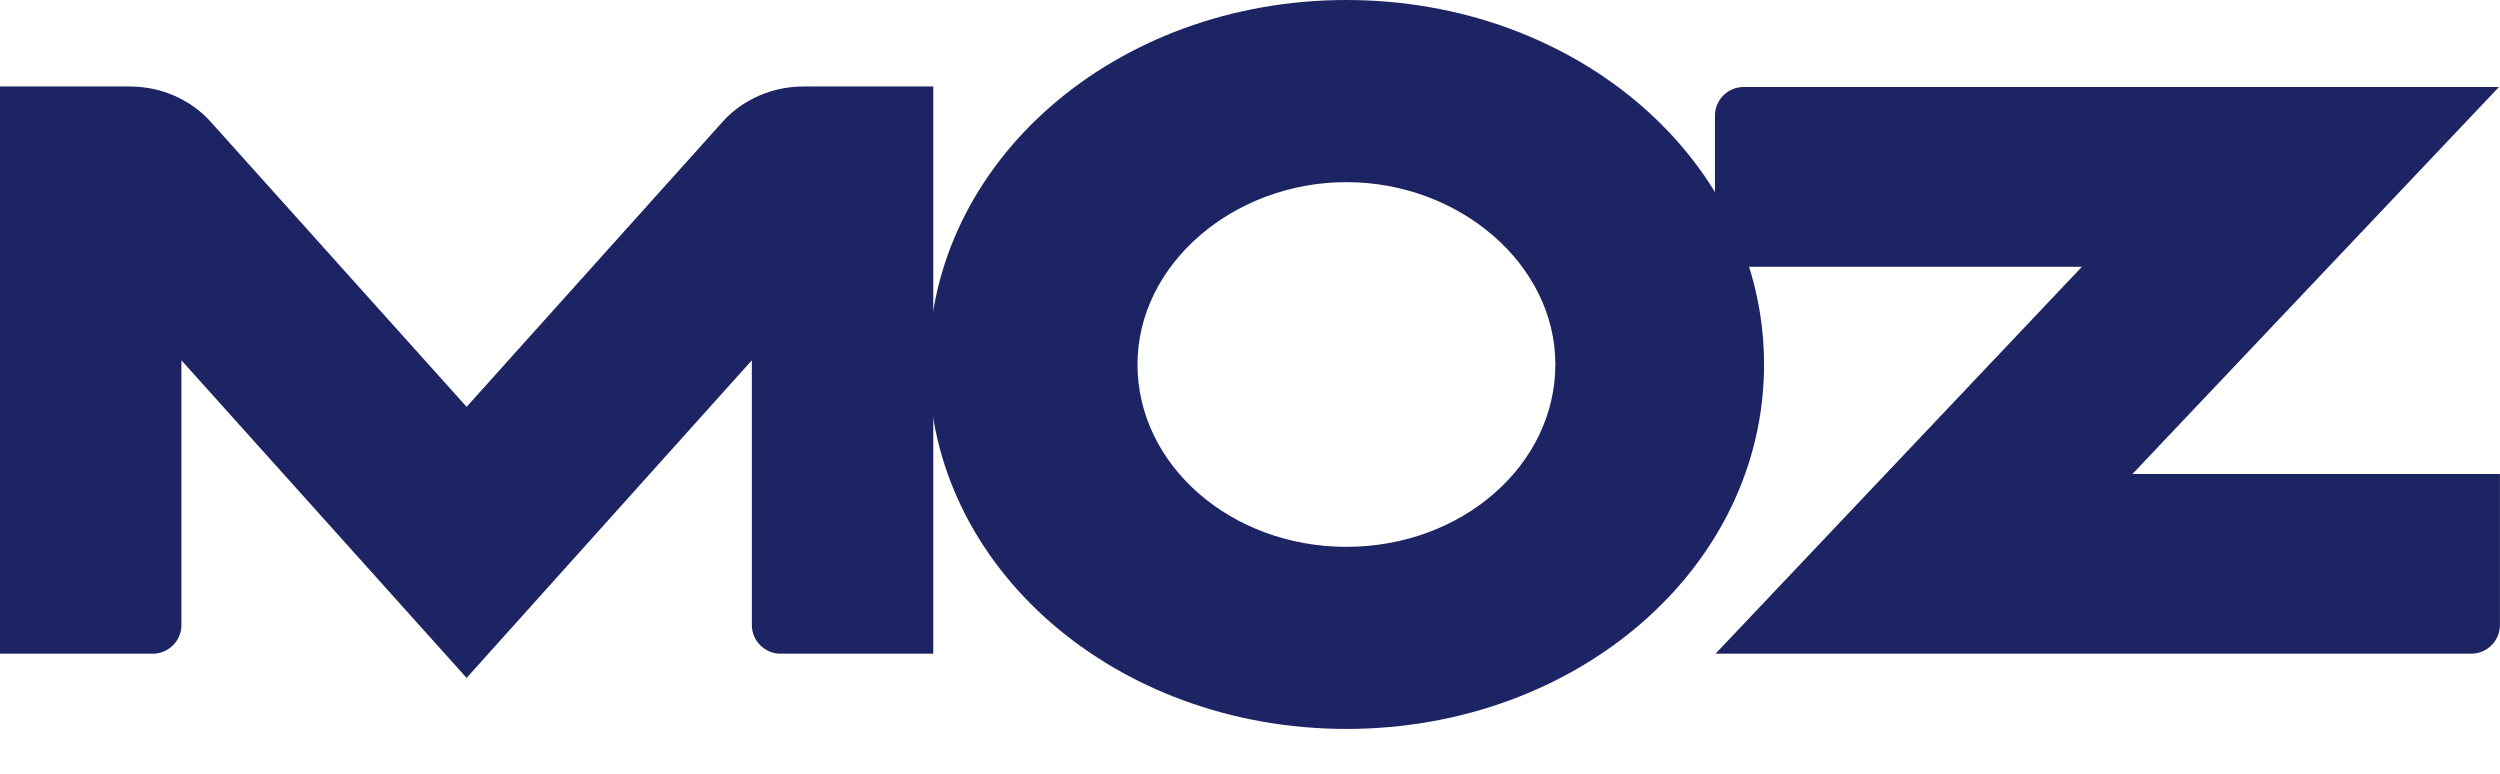 <svg width="42" height="13" viewBox="0 0 42 13" fill="none" xmlns="http://www.w3.org/2000/svg">
<path fill-rule="evenodd" clip-rule="evenodd" d="M0 10.982H2.567C2.832 10.982 3.048 10.765 3.048 10.5V6.053L7.839 11.389L12.631 6.053V10.5C12.631 10.765 12.847 10.982 13.112 10.982H15.679V1.453H13.5C12.87 1.453 12.4 1.756 12.147 2.038L7.839 6.835L3.532 2.038C3.279 1.756 2.809 1.453 2.179 1.453H0V10.982Z" fill="#1D2463"/>
<path fill-rule="evenodd" clip-rule="evenodd" d="M28.821 10.982H41.517C41.782 10.982 41.999 10.765 41.999 10.5V7.963H35.825L41.982 1.462H29.292C29.027 1.462 28.811 1.679 28.811 1.943V4.482H34.976L28.821 10.982Z" fill="#1D2463"/>
<path fill-rule="evenodd" clip-rule="evenodd" d="M22.62 0C26.494 0 29.636 2.709 29.636 6.123C29.636 9.537 26.494 12.246 22.62 12.246C18.745 12.246 15.604 9.537 15.604 6.123C15.604 2.709 18.745 0 22.62 0ZM22.62 3.06C24.509 3.06 26.13 4.432 26.13 6.123C26.13 7.815 24.559 9.187 22.62 9.187C20.681 9.187 19.11 7.815 19.11 6.123C19.11 4.432 20.73 3.06 22.62 3.06Z" fill="#1D2463"/>
</svg>
